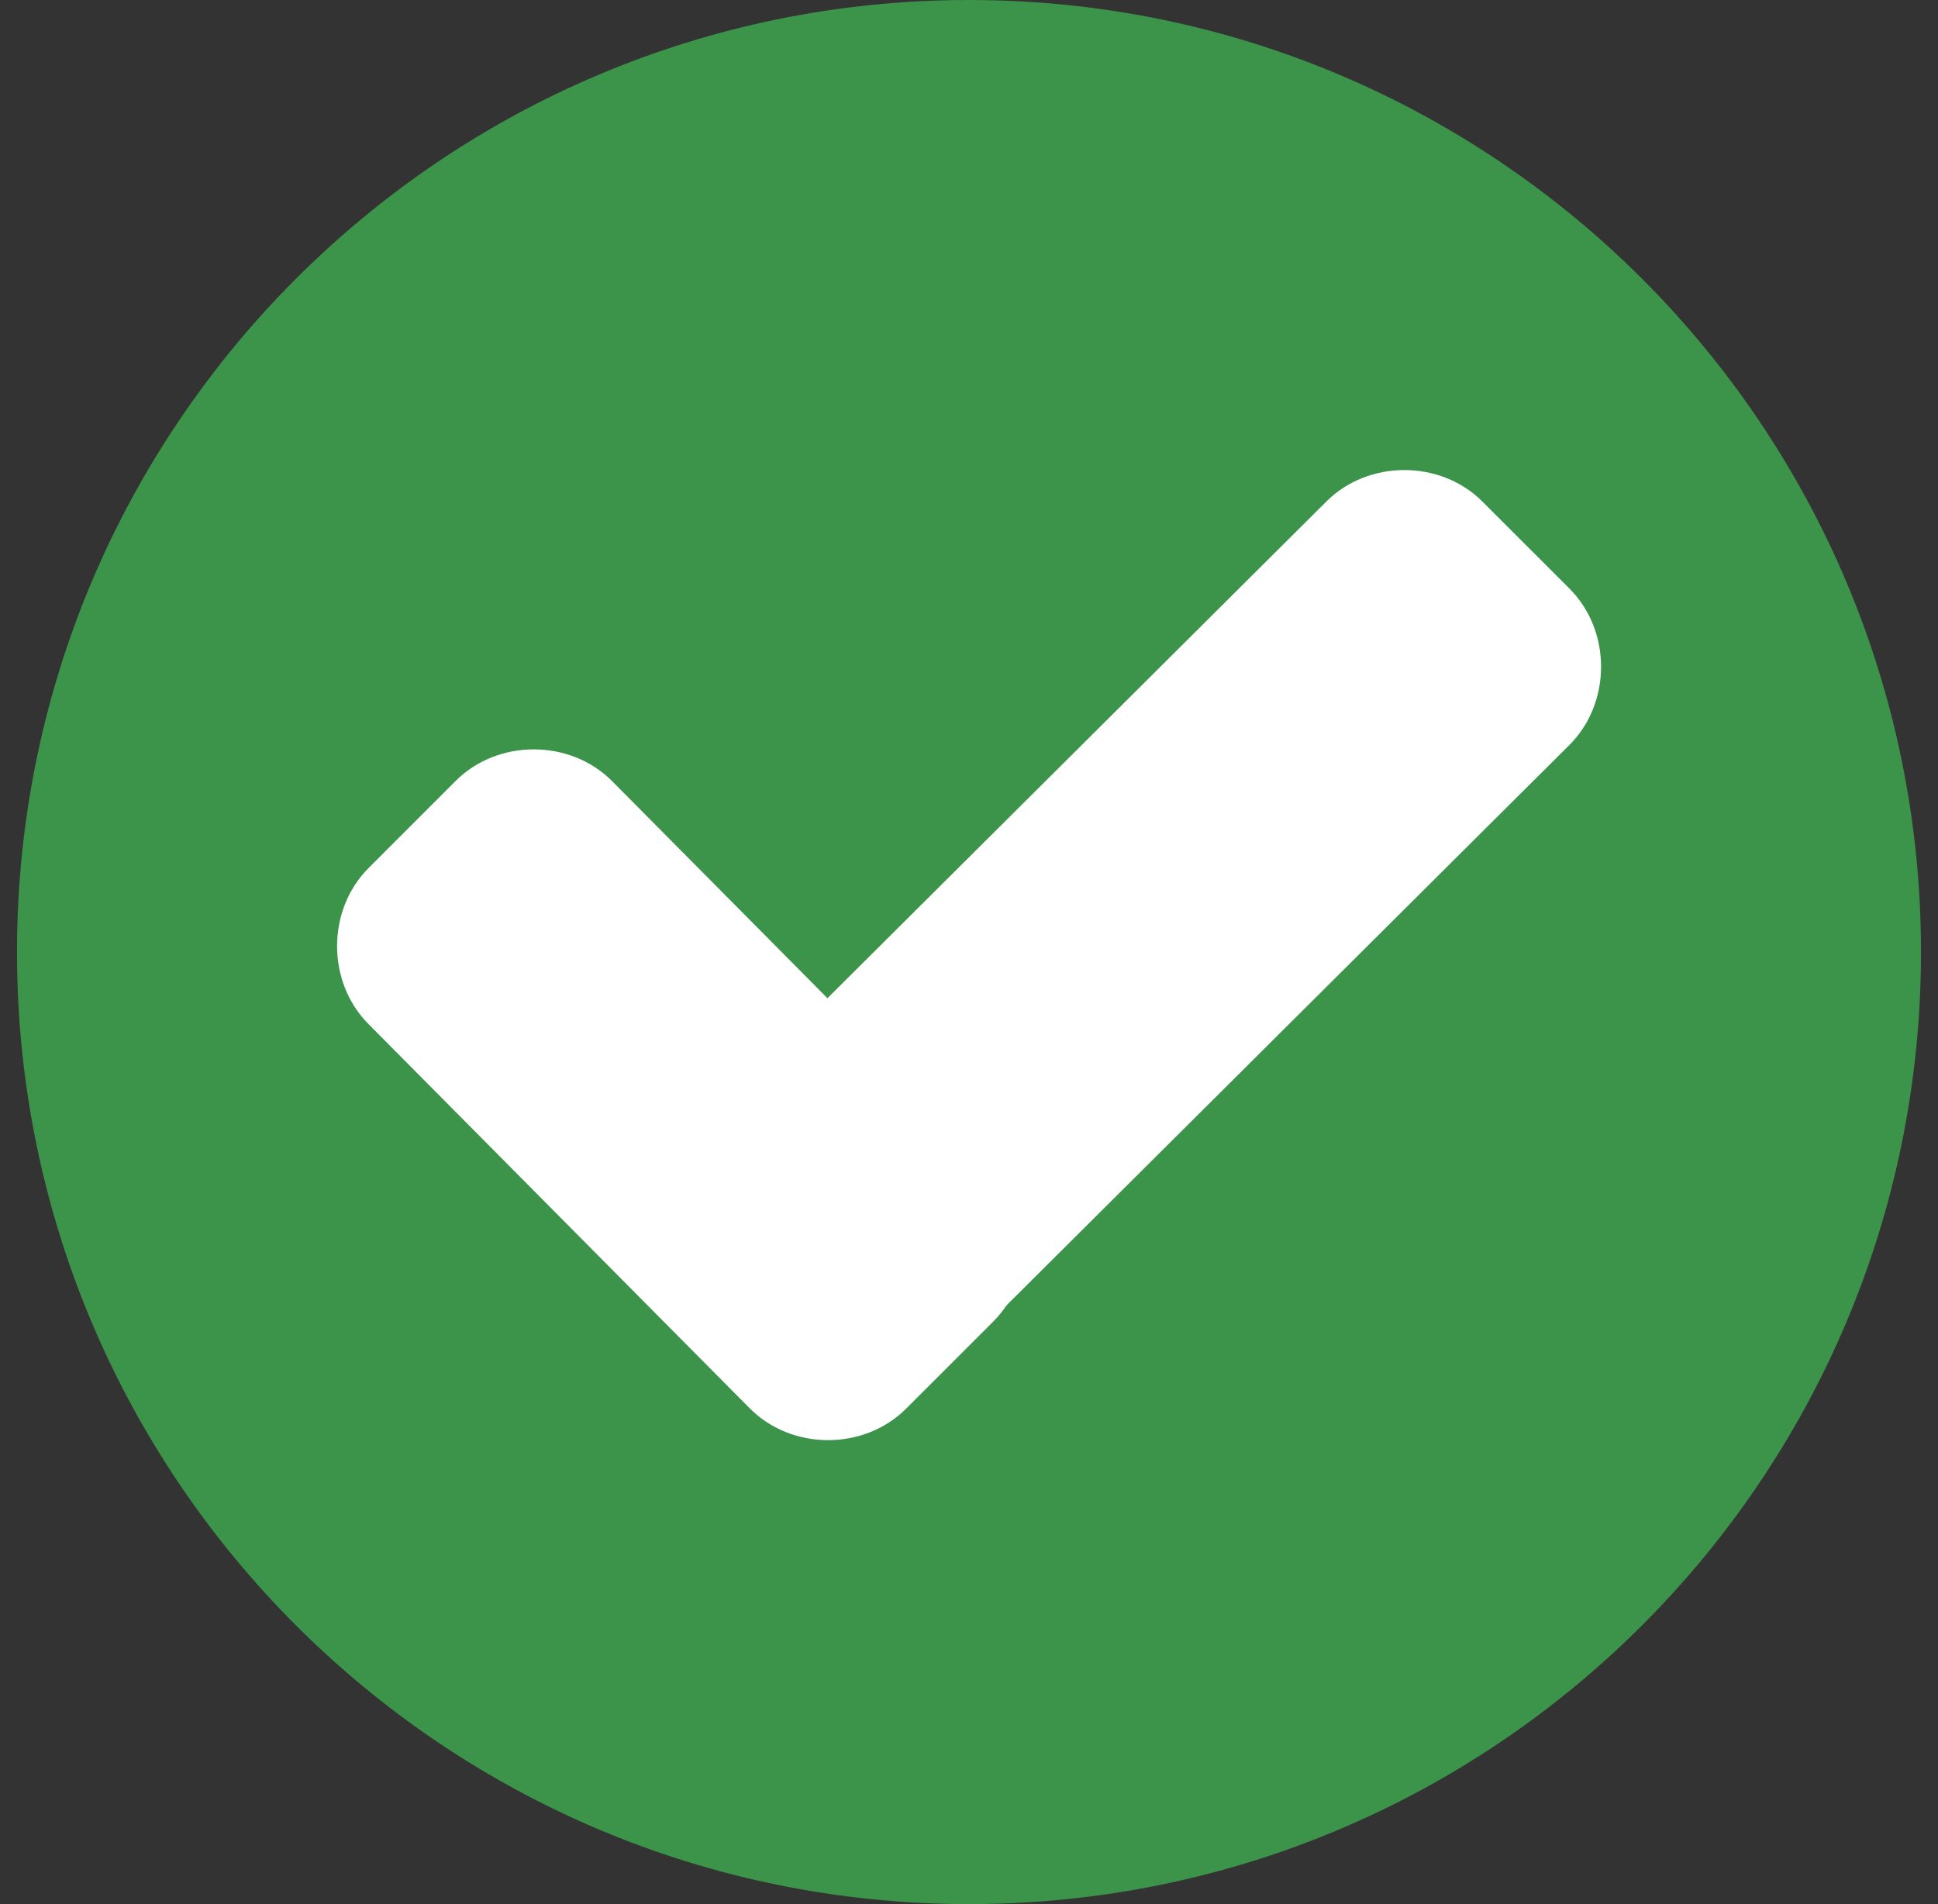 <svg xmlns="http://www.w3.org/2000/svg" width="57" height="56" viewBox="0 0 57 56" fill="none"><rect x="0" y="0" width="57" height="56" fill="#333333" stroke="none"/><g id="Group"><path id="Vector" d="M28.5 56C43.964 56 56.5 43.464 56.5 28C56.5 12.536 43.964 0 28.5 0C13.036 0 0.5 12.536 0.5 28C0.5 43.464 13.036 56 28.5 56Z" fill="#3C934A"></path><path id="Vector_2" d="M29.214 34.273C30.45 35.509 30.45 37.629 29.214 38.866L26.652 41.427C25.416 42.664 23.296 42.664 22.059 41.427L10.841 30.121C9.605 28.884 9.605 26.765 10.841 25.528L13.403 22.966C14.64 21.73 16.759 21.73 17.996 22.966L29.214 34.273Z" fill="white"></path><path id="Vector_3" d="M39.008 14.752C40.245 13.515 42.364 13.515 43.601 14.752L46.163 17.313C47.399 18.55 47.399 20.67 46.163 21.906L26.73 41.25C25.494 42.487 23.374 42.487 22.137 41.25L19.576 38.689C18.339 37.452 18.339 35.332 19.576 34.096L39.008 14.752Z" fill="white"></path></g></svg>